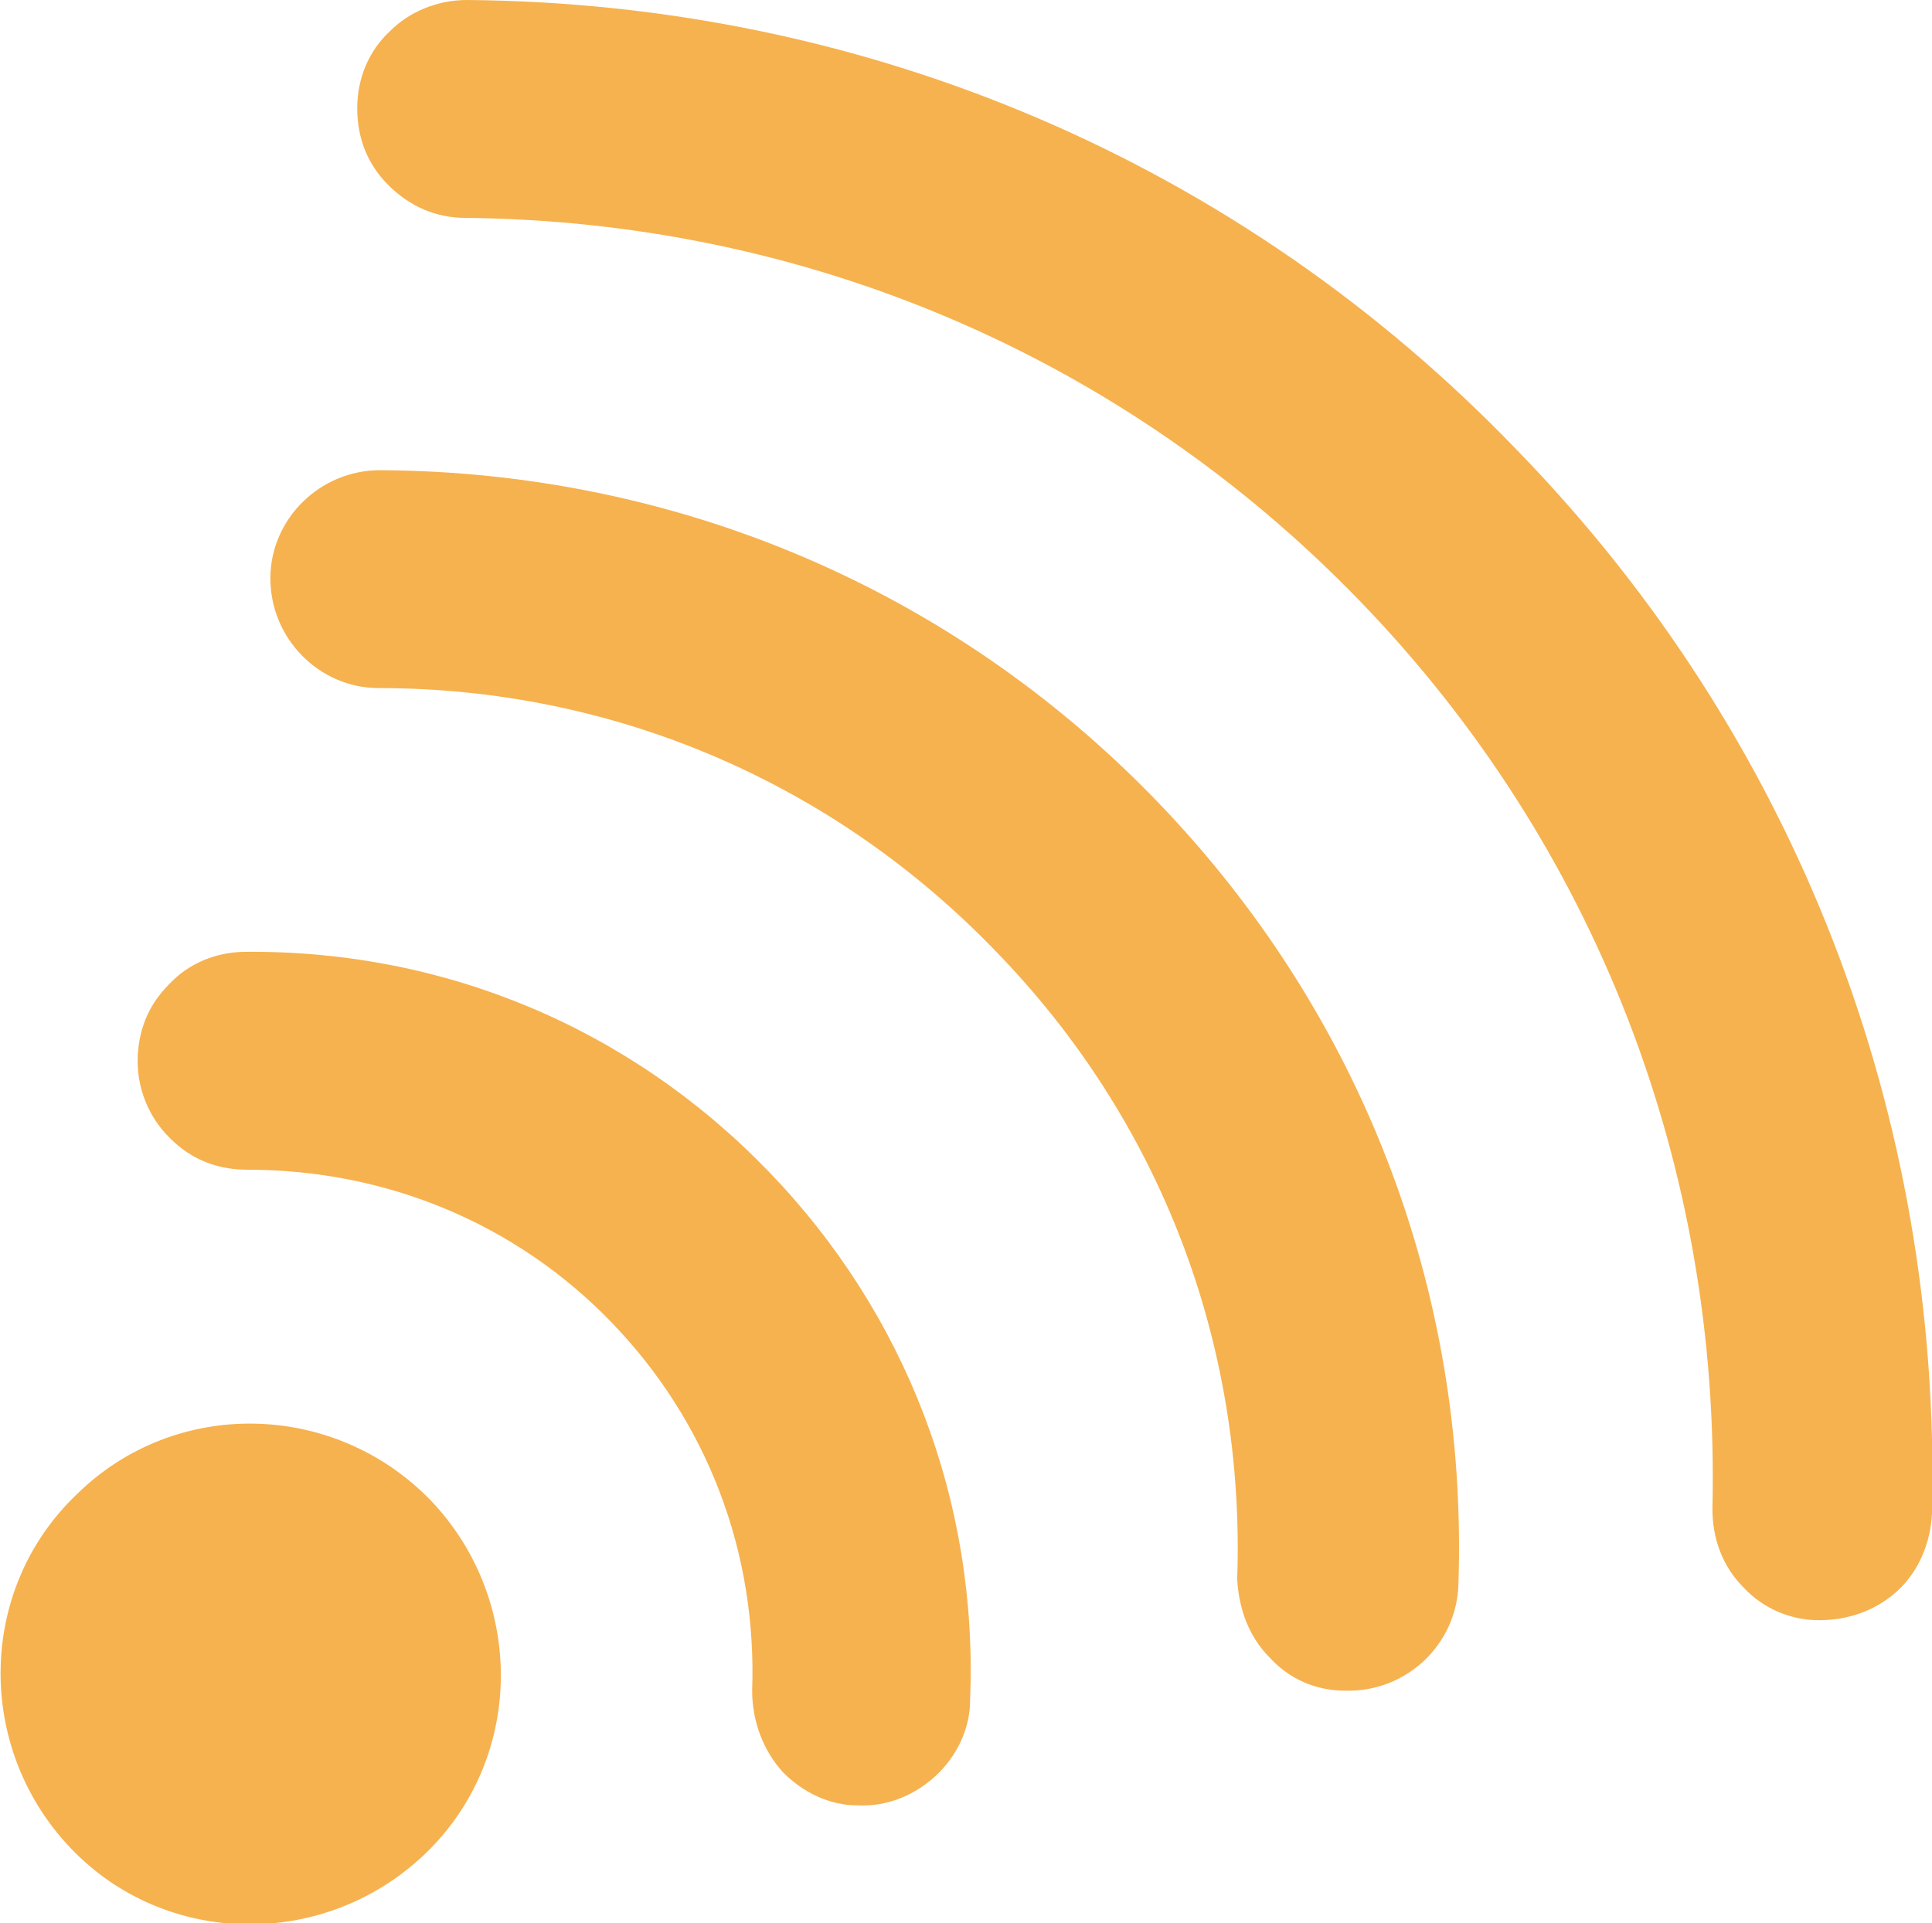 <?xml version="1.0" encoding="utf-8"?>
<!-- Generator: Adobe Illustrator 21.0.0, SVG Export Plug-In . SVG Version: 6.00 Build 0)  -->
<svg version="1.1" id="レイヤー_1" xmlns="http://www.w3.org/2000/svg" xmlns:xlink="http://www.w3.org/1999/xlink" x="0px"
	 y="0px" viewBox="0 0 117.9 117.4" style="enable-background:new 0 0 117.9 117.4;" xml:space="preserve">
<style type="text/css">
	.st0{opacity:0.95;}
	.st1{fill:#F6AE46;}
</style>
<g id="XMLID_2_" class="st0">
	<g>
		<path id="XMLID_73_" class="st1" d="M4.7,91.2c-6.1,5.8-6.2,15.5-0.4,21.6s15.5,6.2,21.6,0.4c6.1-5.8,6.2-15.5,0.4-21.6
			C20.4,85.5,10.7,85.3,4.7,91.2z"/>
		<path id="XMLID_71_" class="st1" d="M92.6,27.5C75.7,9.9,52.9,0.2,28.5,0c-1.8,0-3.5,0.7-4.7,1.9c-1.3,1.2-2,2.9-2,4.7
			c0,1.8,0.6,3.4,1.9,4.7c0,0,0,0,0,0c1.3,1.3,2.9,2,4.7,2c20.8,0.2,40.2,8.5,54.6,23.4c14.4,14.9,22,34.6,21.5,55.4
			c0,1.8,0.6,3.5,1.9,4.8c1.2,1.3,2.9,2,4.6,2c1.8,0,3.5-0.6,4.8-1.8c1.3-1.2,2-2.9,2.1-4.7C118.5,68.1,109.6,45,92.6,27.5z"/>
		<path id="XMLID_69_" class="st1" d="M77.5,101.2c1.2,1.3,2.8,2,4.6,2c3.7,0.1,6.8-2.8,6.9-6.5c0.6-18-6-35-18.5-47.9
			C58,35.9,41.2,28.8,23.2,28.7c-3.7,0-6.7,3-6.7,6.6c0,3.7,3,6.7,6.6,6.7c14.4,0,27.8,5.8,37.7,16.1c10,10.3,15.2,23.9,14.7,38.3
			C75.6,98.2,76.2,99.9,77.5,101.2z"/>
		<path id="XMLID_67_" class="st1" d="M47.8,108.2c1.2,1.2,2.8,2,4.5,2c1.8,0.1,3.5-0.6,4.8-1.8c1.3-1.2,2.1-2.9,2.1-4.6
			c0.5-12.1-3.9-23.6-12.3-32.3c-8.4-8.7-19.7-13.5-31.9-13.4c-1.8,0-3.5,0.7-4.7,2c-1.3,1.3-1.9,2.9-1.9,4.7c0,1.7,0.7,3.4,1.9,4.6
			c0,0,0.1,0.1,0.1,0.1c1.3,1.3,2.9,1.9,4.7,1.9c8.5,0,16.4,3.3,22.2,9.3c5.9,6.1,8.9,14.1,8.6,22.5
			C45.9,105.1,46.6,106.9,47.8,108.2z"/>
	</g>
</g>
</svg>
